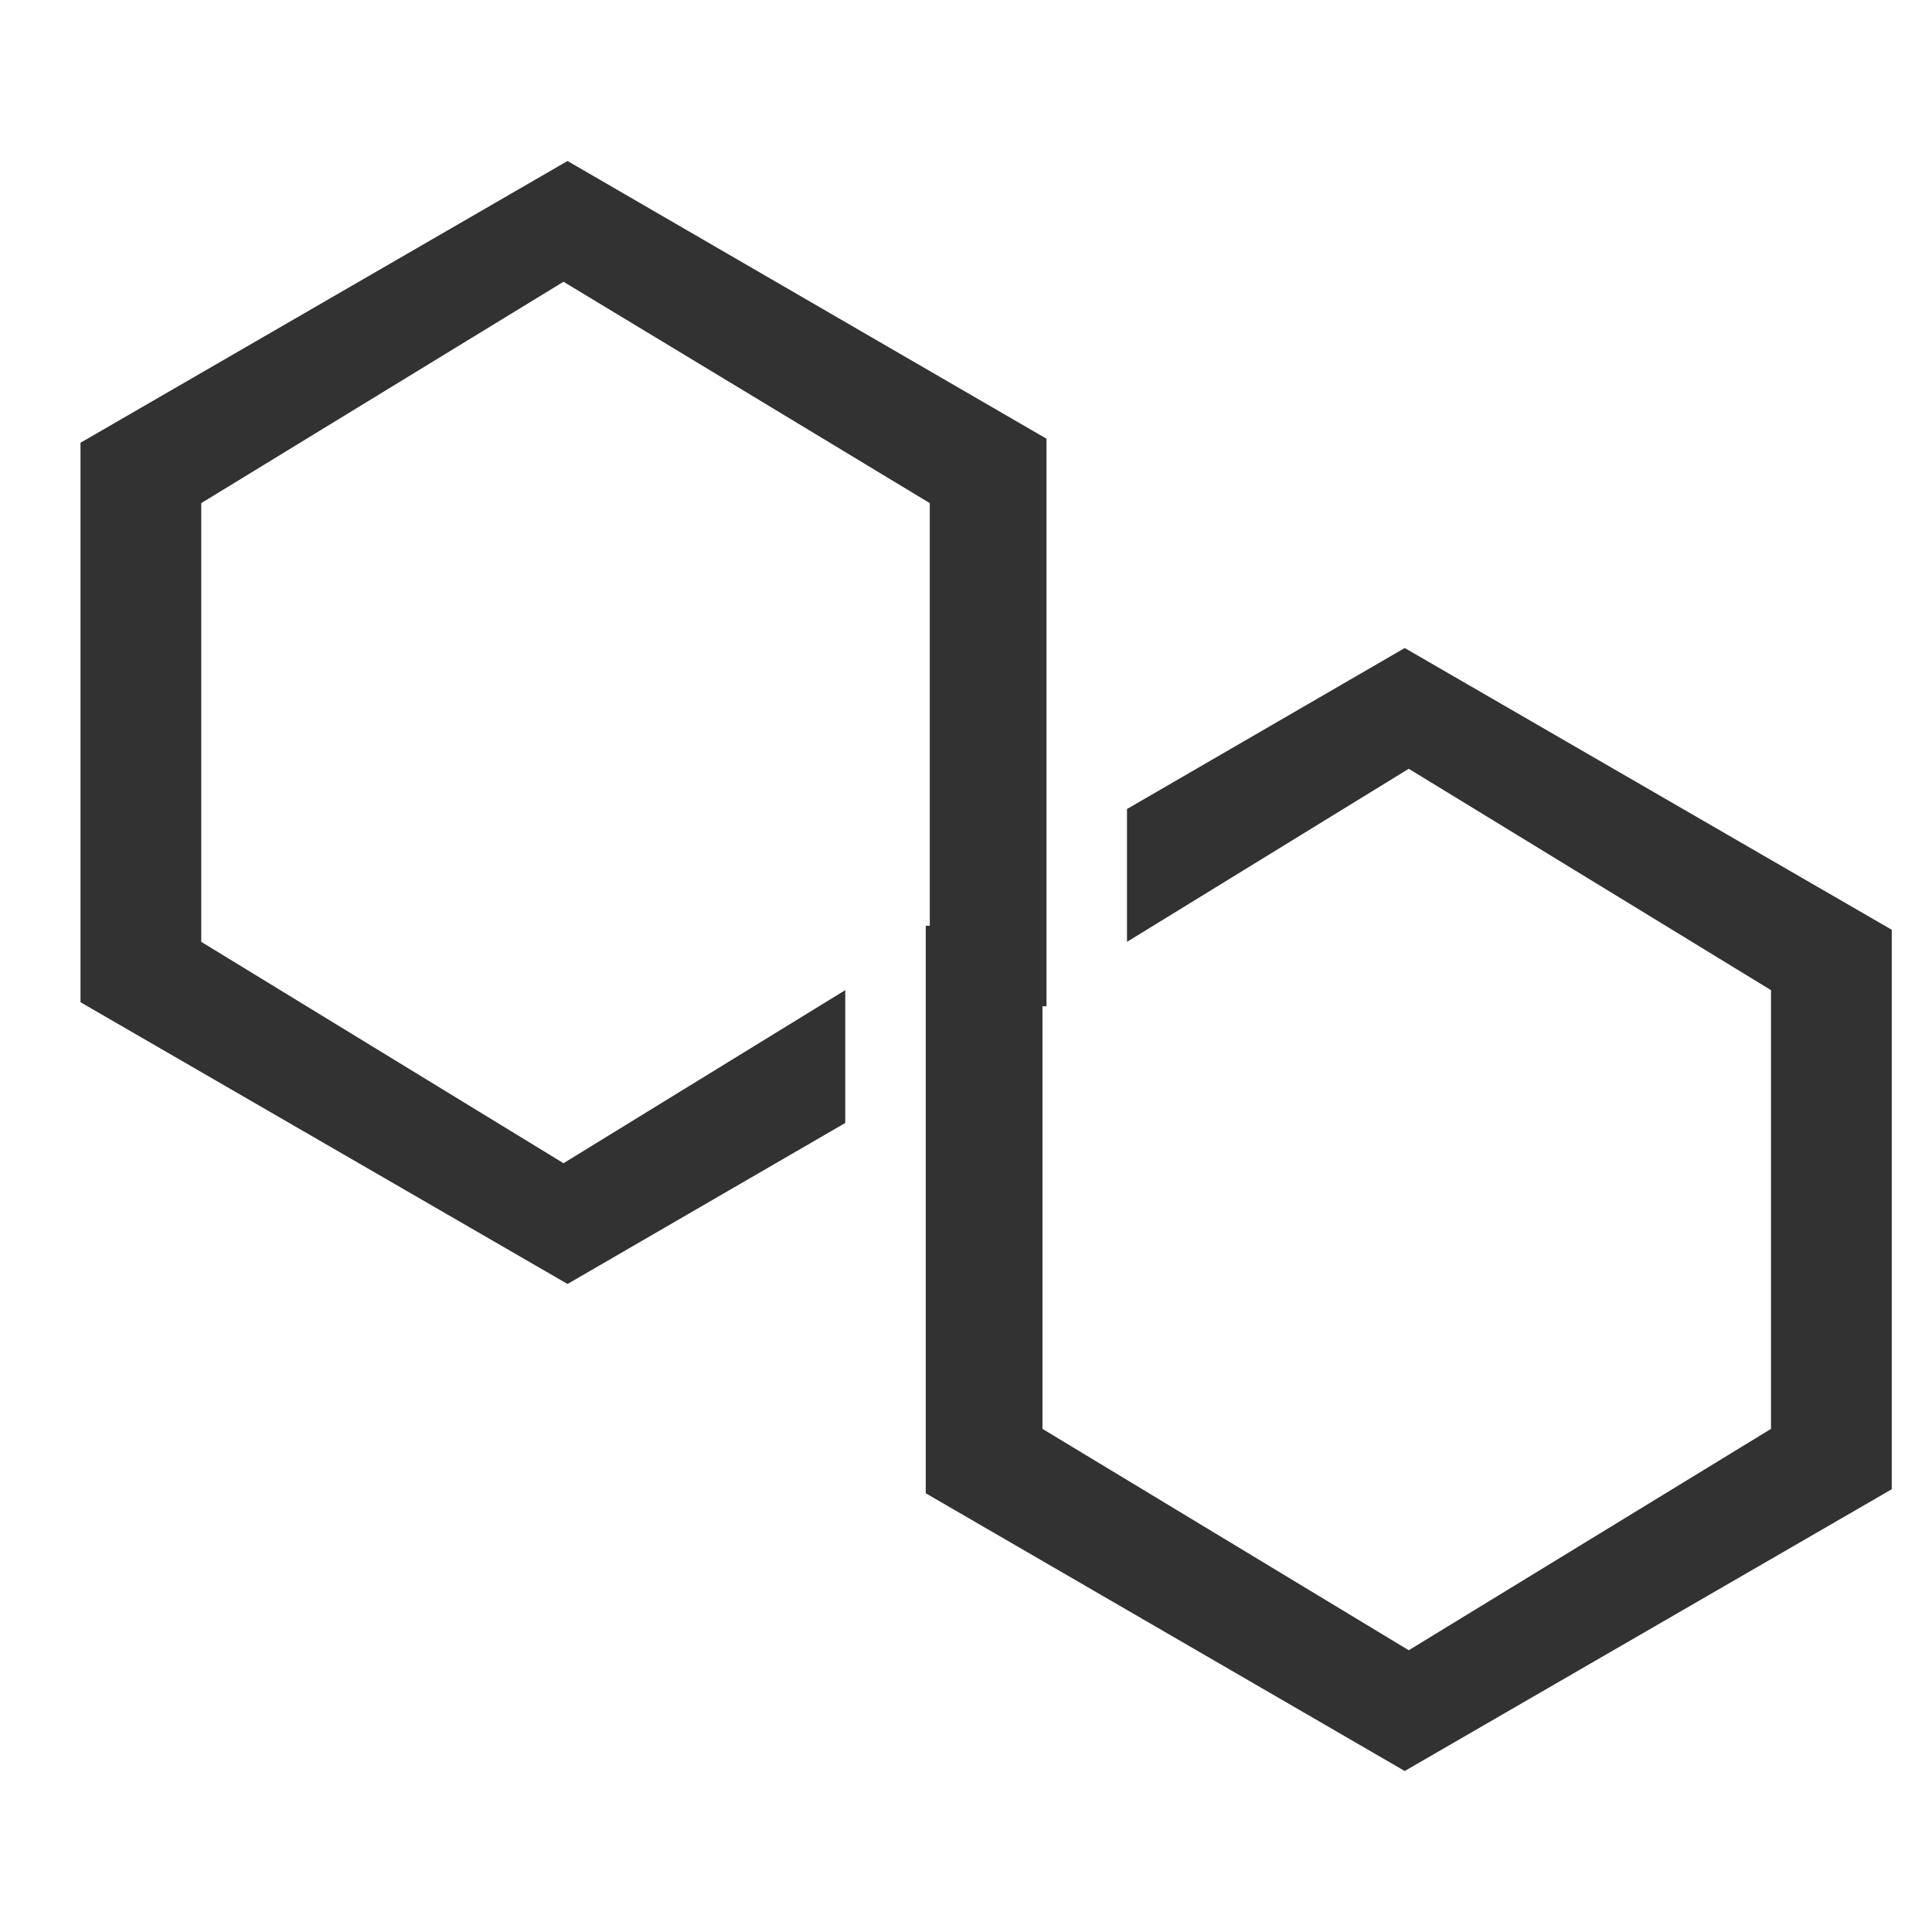 <?xml version="1.0" encoding="utf-8"?>
<!-- Generator: Adobe Illustrator 19.0.0, SVG Export Plug-In . SVG Version: 6.00 Build 0)  -->
<svg version="1.1" id="图层_1" xmlns="http://www.w3.org/2000/svg" xmlns:xlink="http://www.w3.org/1999/xlink" x="0px" y="0px"
	 viewBox="0 0 48 48" style="enable-background:new 0 0 48 48;" xml:space="preserve">
<style type="text/css">
	.st0{fill:#323232;}
</style>
<polygon id="XMLID_5_" class="st0" points="28,23.4 35,19.1 44,24.6 44,35.5 35,41 25.9,35.5 25.9,25 26,25 26,10.9 14.1,4 2,11 
	2,24.9 14.1,31.9 21,27.9 21,24.6 14,28.9 5,23.4 5,12.5 14,7 23.1,12.5 23.1,23 23,23 23,37.1 34.9,44 47,37 47,23.1 34.9,16.1 
	28,20.1 "/>
</svg>
